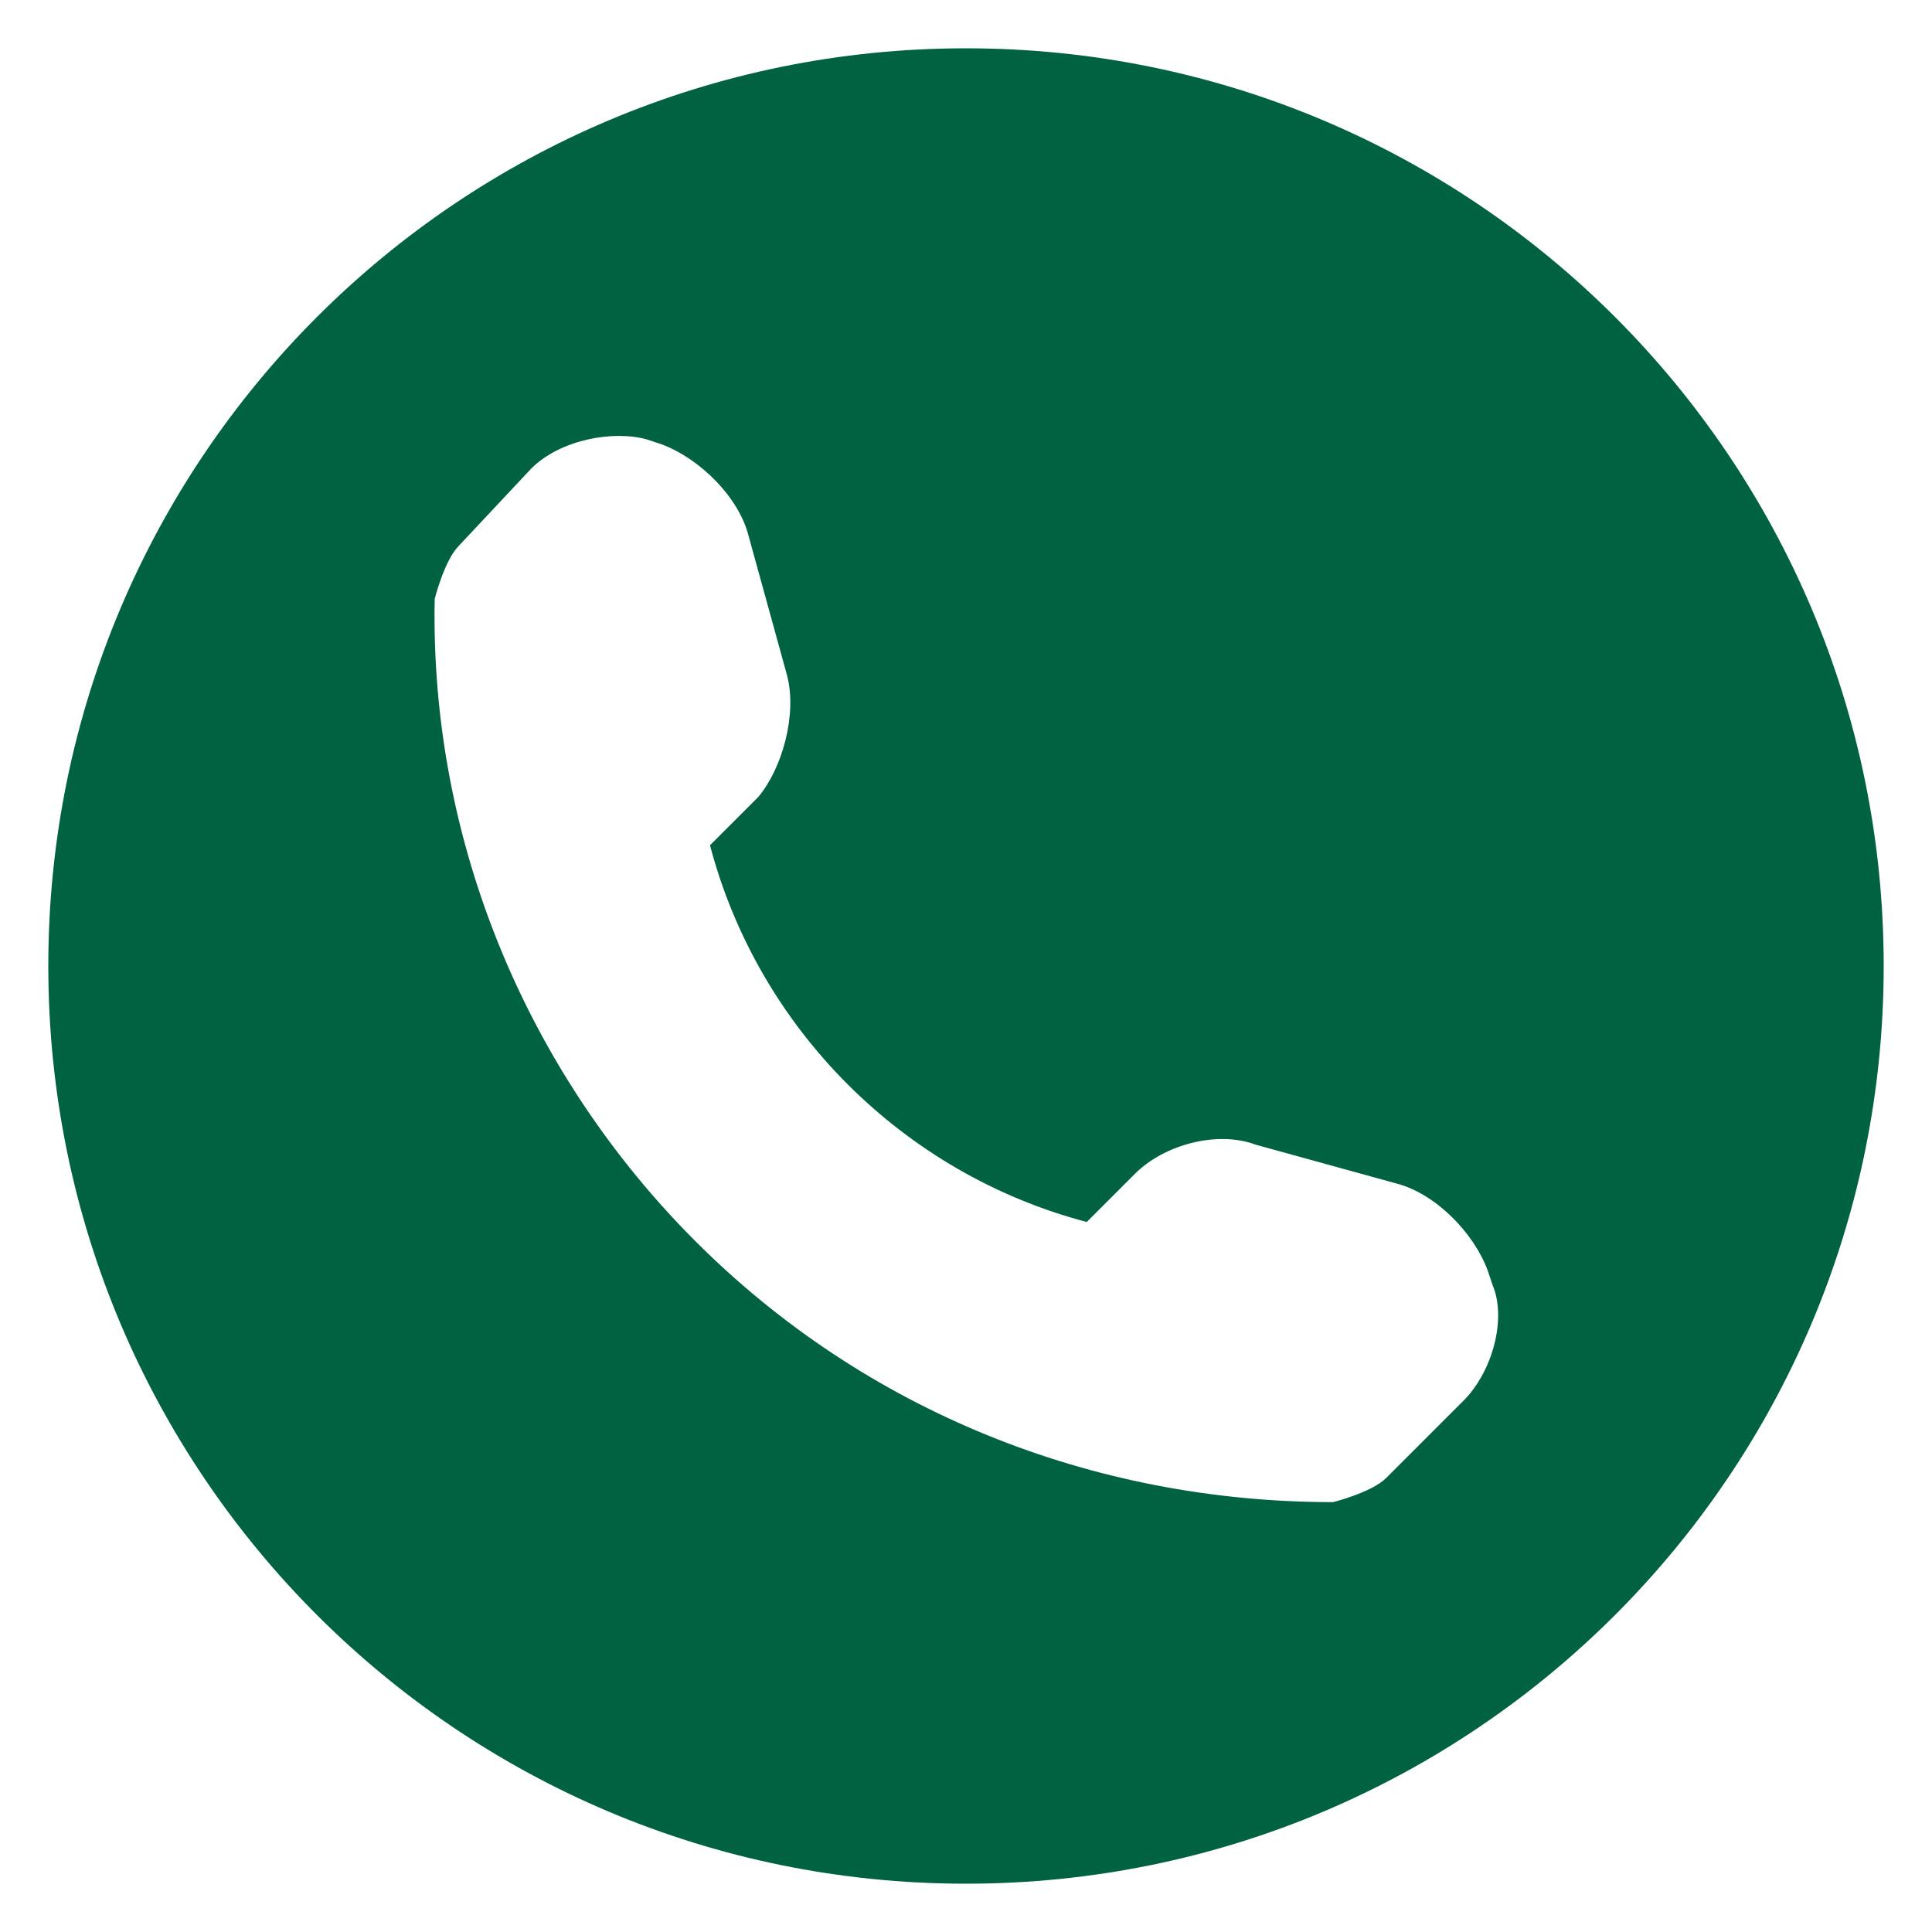 <?xml version="1.0" encoding="utf-8"?>
<!-- Generator: Adobe Illustrator 24.1.2, SVG Export Plug-In . SVG Version: 6.00 Build 0)  -->
<svg version="1.0" id="Layer_1" xmlns="http://www.w3.org/2000/svg" xmlns:xlink="http://www.w3.org/1999/xlink" x="0px" y="0px"
	 viewBox="0 0 40 40" enable-background="new 0 0 40 40" xml:space="preserve">
<path fill="#006241" d="M20,1C9.5,1,1,9.5,1,20c0,10.5,8.5,19,19,19c10.5,0,19-8.5,19-19C39,9.5,30.5,1,20,1L20,1z M30.3,29
	l-1.6,1.6c-0.3,0.3-1.1,0.5-1.1,0.5c-5,0-9.7-1.9-13.2-5.4c-3.5-3.5-5.5-8.3-5.4-13.3c0,0,0.2-0.8,0.5-1.1L11,9.7
	c0.6-0.6,1.7-0.8,2.4-0.6l0.3,0.1c0.8,0.3,1.6,1.1,1.8,1.9l0.8,2.9c0.2,0.8-0.1,1.9-0.6,2.5l-1,1c1,3.8,4,6.8,7.8,7.8l1-1
	c0.6-0.6,1.7-0.9,2.5-0.6l2.9,0.8c0.8,0.2,1.6,1,1.9,1.8l0.1,0.3C31.2,27.3,30.9,28.4,30.3,29L30.3,29z M30,28.7"/>
<g>
</g>
<g>
</g>
<g>
</g>
<g>
</g>
<g>
</g>
<g>
</g>
</svg>
